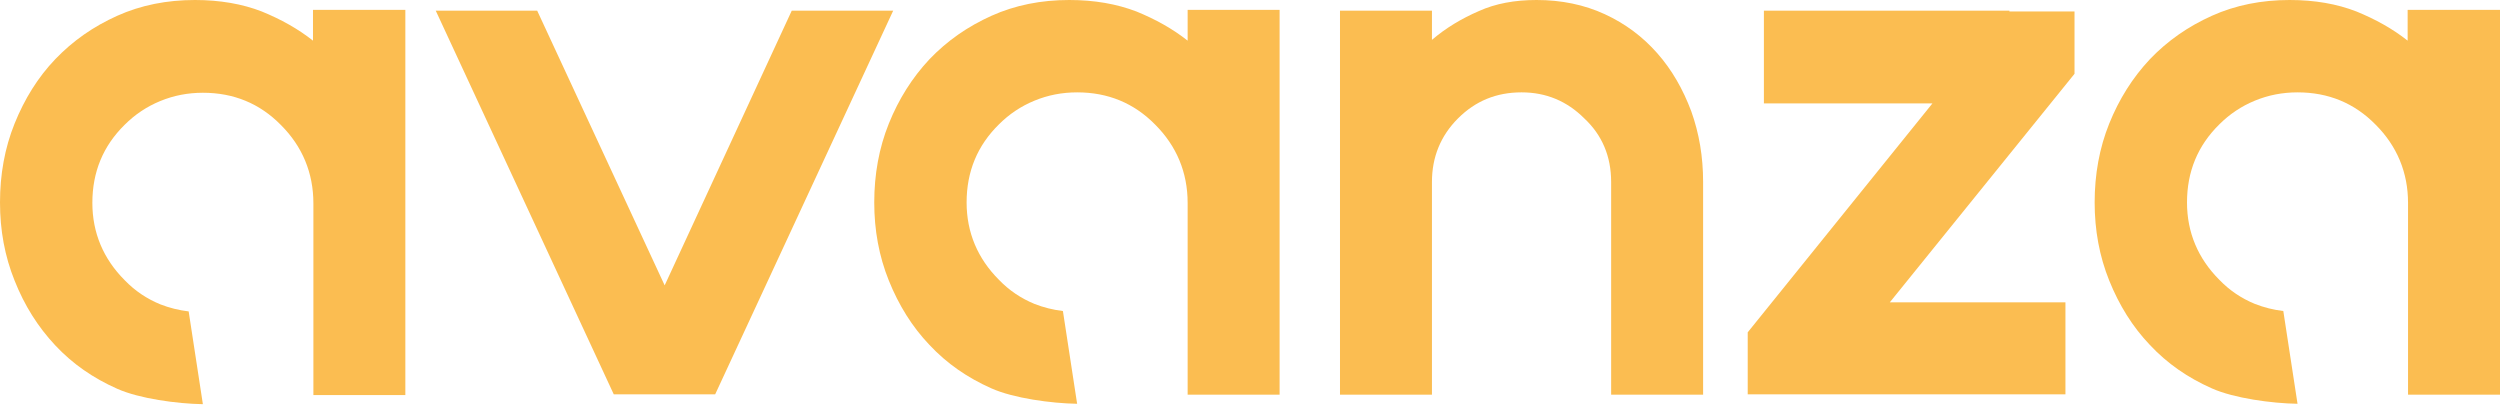 <?xml version="1.0" encoding="utf-8"?>
<!-- Generator: Adobe Illustrator 21.1.0, SVG Export Plug-In . SVG Version: 6.00 Build 0)  -->
<svg version="1.1" id="Capa_1" xmlns="http://www.w3.org/2000/svg" xmlns:xlink="http://www.w3.org/1999/xlink" x="0px" y="0px"
	 viewBox="0 0 633.4 105" style="enable-background:new 0 0 633.4 105;" xml:space="preserve">
<style type="text/css">
	.st0{fill:#FBBD51;}
</style>
<polygon class="st0" points="226.3,2.7 181.2,99.9 155.5,99.9 110.4,2.7 136.1,2.7 168.4,72.3 200.6,2.7 "/>
<g>
	<g>
		<path class="st0" d="M389.3,0c6.3,0,12.1,1.2,17.3,3.6c5.2,2.4,9.6,5.7,13.3,9.9c3.7,4.2,6.5,9.1,8.6,14.7c2,5.6,3,11.5,3,17.9
			V100h-23.3V46.1c0-6.5-2.3-11.9-6.8-16.1c-4.4-4.4-9.7-6.6-15.9-6.6c-6.4,0-11.7,2.2-16.1,6.6s-6.6,9.8-6.6,16.1V100h-23.3V2.7
			h23.3v7.4c3.5-3,7.5-5.4,11.9-7.3C378.9,0.9,383.8,0,389.3,0"/>
	</g>
</g>
<polygon class="st0" points="525.6,18.7 478.8,76.6 523.3,76.6 523.3,99.9 459.9,99.9 442.8,99.9 442.8,84.2 489.6,26.2 446.9,26.2 
	446.9,2.7 509.1,2.7 509.1,2.9 525.6,2.9 "/>
<g>
	<g>
		<path class="st0" d="M79.3,2.5v7.8c-3.8-3-8.1-5.4-13-7.4C61.4,1,55.7,0,49.4,0c-7.1,0-13.7,1.3-19.7,4S18.5,10.3,14,15
			C9.6,19.6,6.2,25.1,3.7,31.3S0,44.2,0,51.3c0,7,1.2,13.6,3.7,19.8C6.2,77.4,9.6,82.8,14,87.5s9.6,8.3,15.7,11
			c5.6,2.5,15.2,3.8,21.7,3.9l-3.6-23.5c-2.5-0.3-4.9-0.9-7.2-1.8c-3.4-1.4-6.4-3.4-9-6.1c-5.4-5.4-8.2-12-8.2-19.6
			c0-7.8,2.7-14.4,8.2-19.8c2.6-2.6,5.6-4.6,9-6s7-2.1,10.8-2.1c7.8,0,14.4,2.7,19.8,8.2c5.4,5.4,8.2,12.1,8.2,19.8v48.6h23.3V2.5
			H79.3z"/>
	</g>
	<g>
		<path class="st0" d="M300.9,2.5v7.8c-3.8-3-8.1-5.4-13-7.4c-5-1.9-10.6-2.9-17-2.9c-7.1,0-13.7,1.3-19.7,4
			c-6,2.7-11.2,6.3-15.7,11c-4.4,4.7-7.8,10.1-10.3,16.3s-3.7,12.9-3.7,20c0,7,1.2,13.6,3.7,19.8s5.9,11.7,10.3,16.3
			c4.4,4.7,9.6,8.3,15.7,11c5.6,2.5,15.2,3.8,21.7,3.9l-3.6-23.5c-2.5-0.3-4.9-0.9-7.2-1.8c-3.4-1.4-6.4-3.4-9-6.1
			c-5.4-5.4-8.2-12-8.2-19.6c0-7.8,2.7-14.4,8.2-19.8c2.6-2.6,5.6-4.6,9-6s7-2.1,10.8-2.1c7.8,0,14.4,2.7,19.8,8.2
			c5.4,5.4,8.2,12.1,8.2,19.8V100h23.3V2.5H300.9z"/>
	</g>
	<g>
		<path class="st0" d="M610,2.5v7.8c-3.8-3-8.1-5.4-13-7.4C592.1,1,586.5,0,580.1,0c-7.1,0-13.7,1.3-19.7,4s-11.2,6.3-15.7,11
			c-4.4,4.7-7.8,10.1-10.3,16.3s-3.7,12.9-3.7,20c0,7,1.2,13.6,3.7,19.8s5.9,11.7,10.3,16.3c4.4,4.7,9.6,8.3,15.7,11
			c5.6,2.5,15.2,3.8,21.7,3.9l-3.6-23.5c-2.5-0.3-4.9-0.9-7.2-1.8c-3.4-1.4-6.4-3.4-9-6.1c-5.4-5.4-8.2-12-8.2-19.6
			c0-7.8,2.7-14.4,8.2-19.8c2.6-2.6,5.6-4.6,9-6s7-2.1,10.8-2.1c7.8,0,14.4,2.7,19.8,8.2c5.4,5.4,8.2,12.1,8.2,19.8V100h23.3V2.5
			H610z"/>
	</g>
</g>
</svg>
